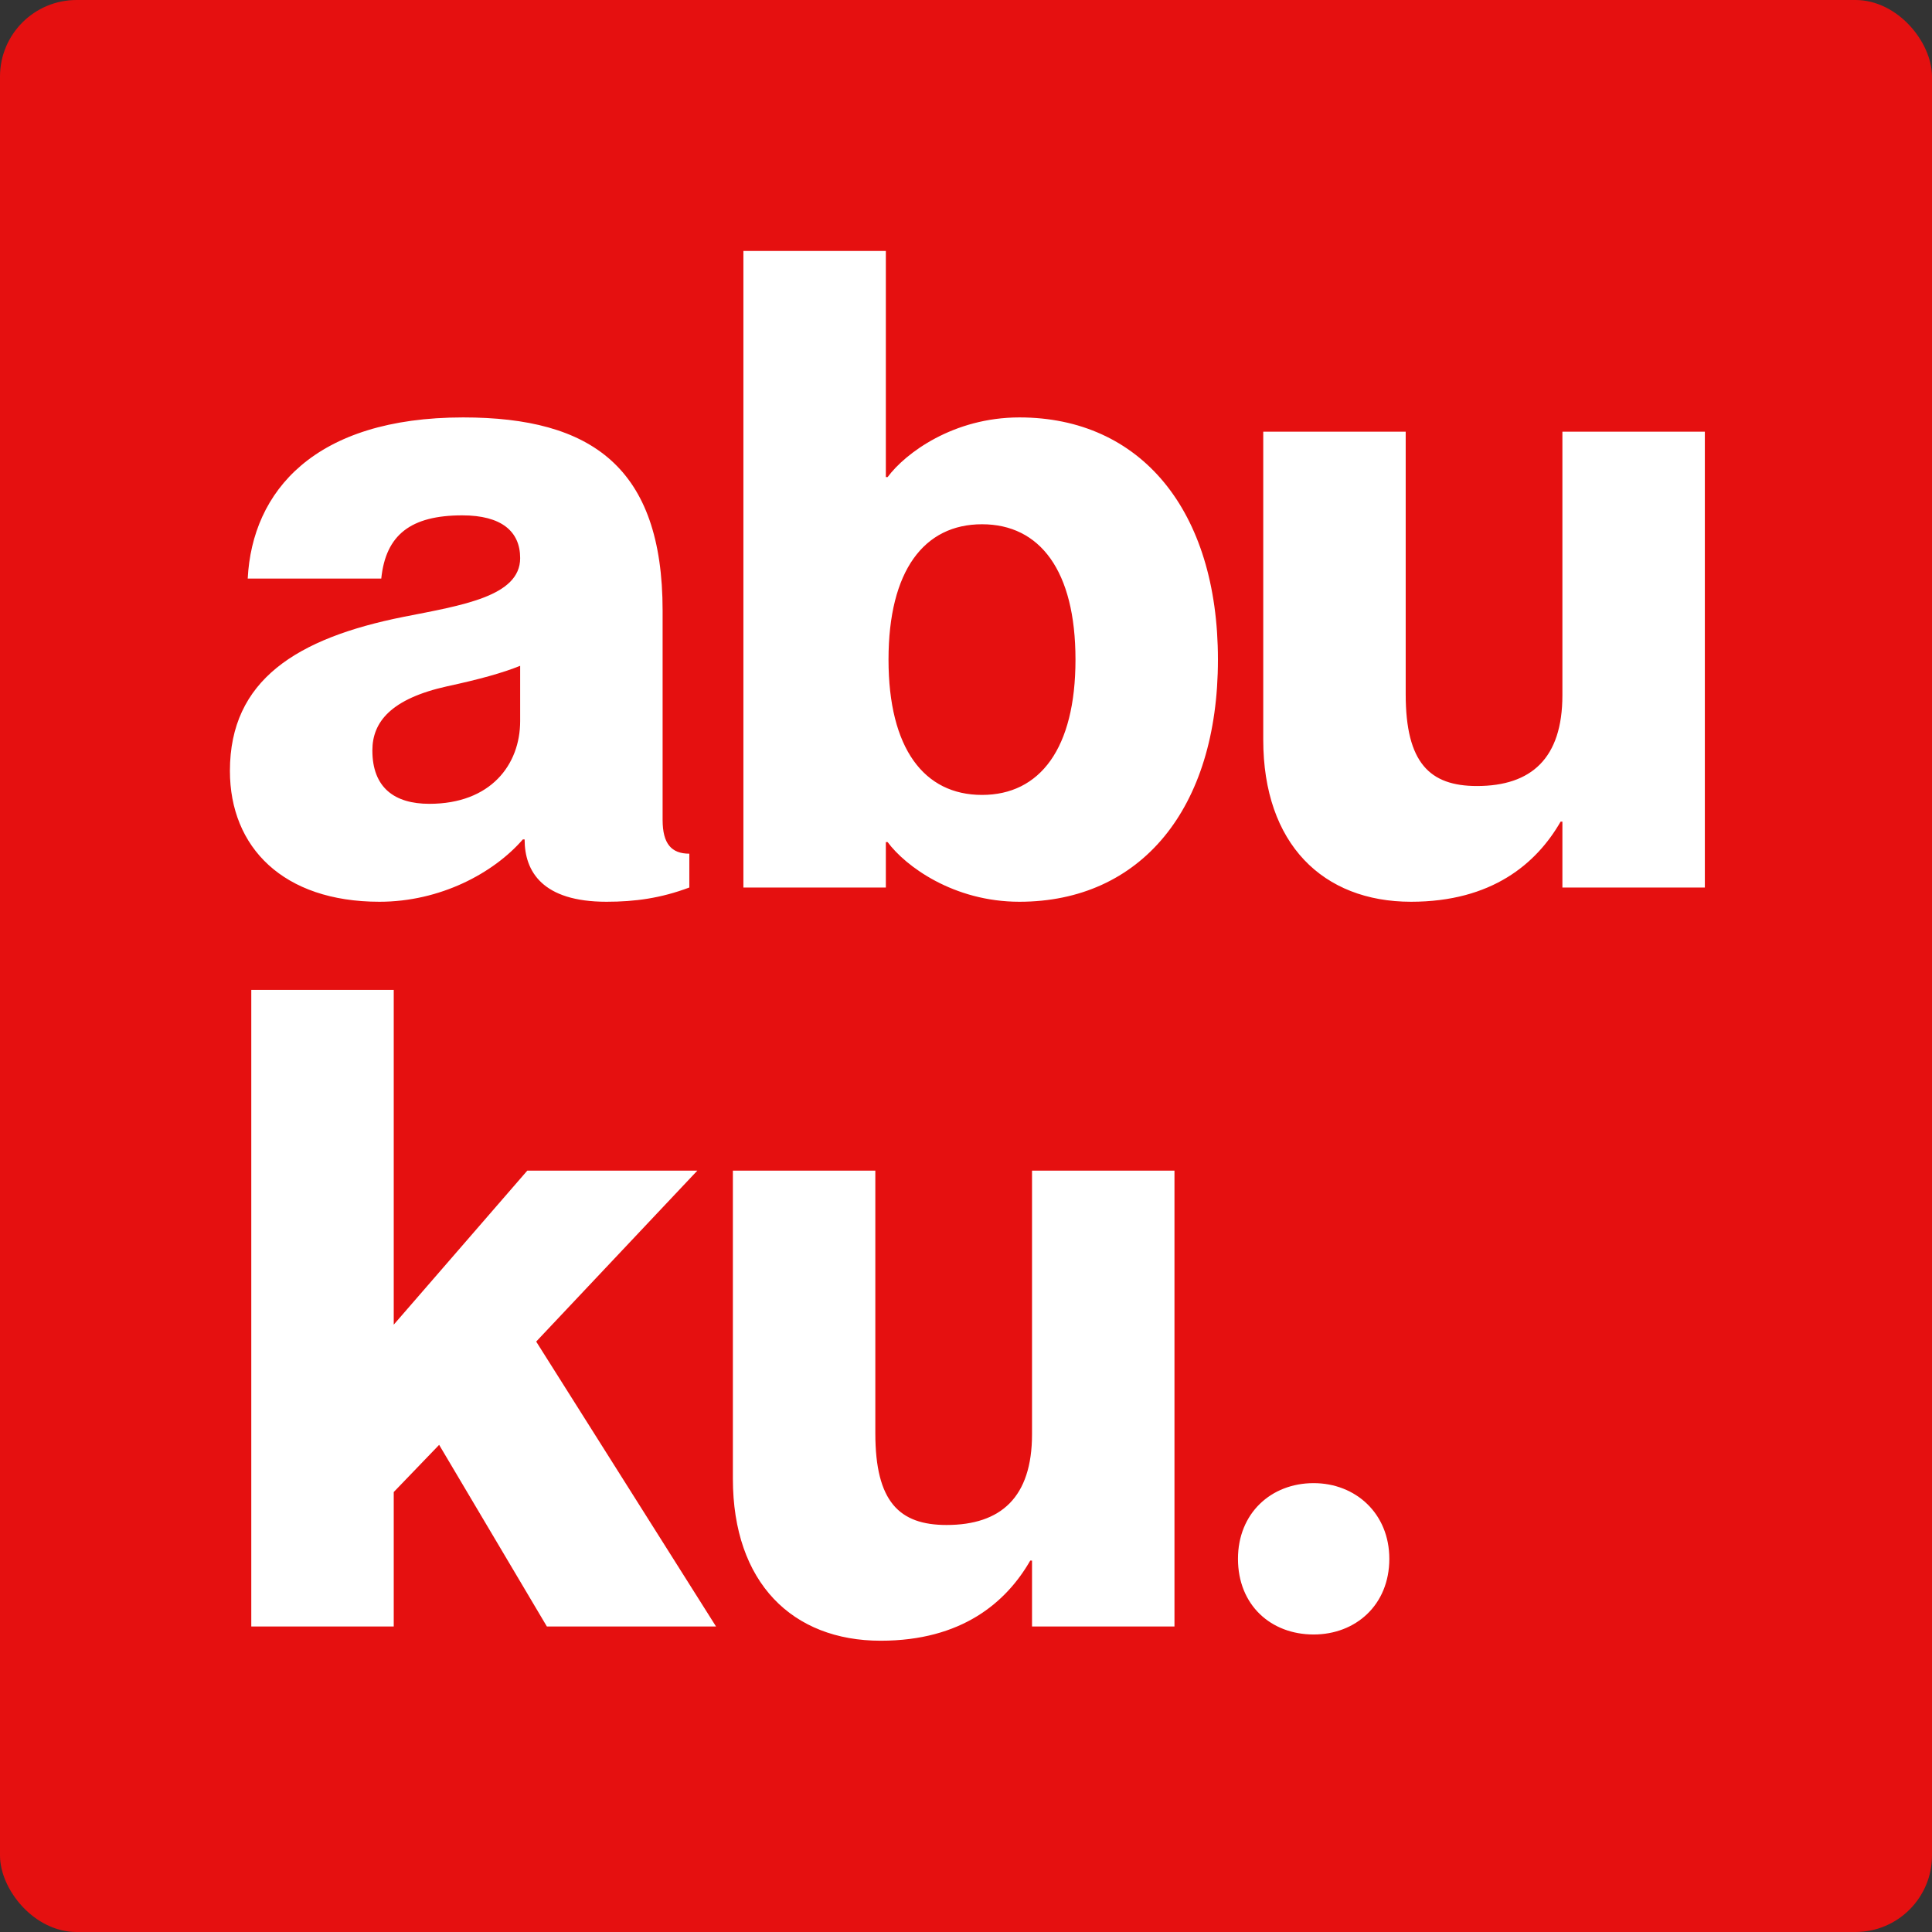 <svg xmlns="http://www.w3.org/2000/svg" fill="none" viewBox="0 0 320 320" height="320" width="320">
<rect x="0" y="0" width="320" height="320" fill="#333333" stroke="none"/>
<rect fill="#E51010" rx="12.682" height="320" width="320"></rect>
<path fill="white" d="M86.155 92.438C86.155 88.014 83.058 85.359 76.57 85.359C68.017 85.359 63.888 88.604 63.15 95.829H41.03C41.768 81.378 52.09 69.138 76.717 69.138C97.952 69.138 109.749 77.396 109.749 101.138V135.793C109.749 139.774 111.224 141.396 114.173 141.396V147C109.454 148.77 105.178 149.359 100.459 149.359C89.841 149.359 86.892 144.346 86.892 139.037H86.597C81.731 144.641 72.883 149.359 62.855 149.359C46.929 149.359 38.081 140.364 38.081 127.682C38.081 112.641 49.141 105.71 66.837 102.171C76.57 100.253 86.155 98.779 86.155 92.438ZM71.113 133.138C81.288 133.138 86.155 126.65 86.155 119.424V110.281C83.206 111.461 79.519 112.493 74.063 113.673C64.772 115.737 61.676 119.571 61.676 124.29C61.676 130.484 65.362 133.138 71.113 133.138ZM168.844 69.138C188.899 69.138 201.729 84.475 201.729 109.249C201.729 134.023 188.899 149.359 168.844 149.359C157.931 149.359 149.968 143.461 147.019 139.479H146.724V147H123.13V41.562H146.724V79.018H147.019C149.968 75.037 157.931 69.138 168.844 69.138ZM162.65 131.664C172.236 131.664 178.134 123.995 178.134 109.249C178.134 94.502 172.236 86.834 162.65 86.834C153.065 86.834 147.166 94.502 147.166 109.249C147.166 123.995 153.065 131.664 162.65 131.664ZM258.782 71.498H282.376V147H258.782V136.088H258.487C254.505 143.018 247.132 149.359 233.712 149.359C219.113 149.359 209.233 139.774 209.233 122.521V71.498H232.828V115C232.828 126.355 236.809 130.189 244.625 130.189C253.62 130.189 258.782 125.618 258.782 115.147V71.498Z"></path>
<path fill="white" d="M41.62 163.959H65.215V219.406L87.335 193.894H115.5L88.809 222.207L118.597 269.396H90.579L72.736 239.313L65.215 247.129V269.396H41.62V163.959ZM170.936 193.894H194.53V269.396H170.936V258.484H170.641C166.659 265.415 159.286 271.756 145.867 271.756C131.268 271.756 121.388 262.17 121.388 244.917V193.894H144.982V237.396C144.982 248.751 148.964 252.585 156.779 252.585C165.775 252.585 170.936 248.014 170.936 237.544V193.894ZM217.581 270.723C210.503 270.723 205.047 265.857 205.047 258.189C205.047 250.668 210.503 245.654 217.581 245.654C224.512 245.654 230.116 250.668 230.116 258.189C230.116 265.857 224.512 270.723 217.581 270.723Z"></path>
</svg>
